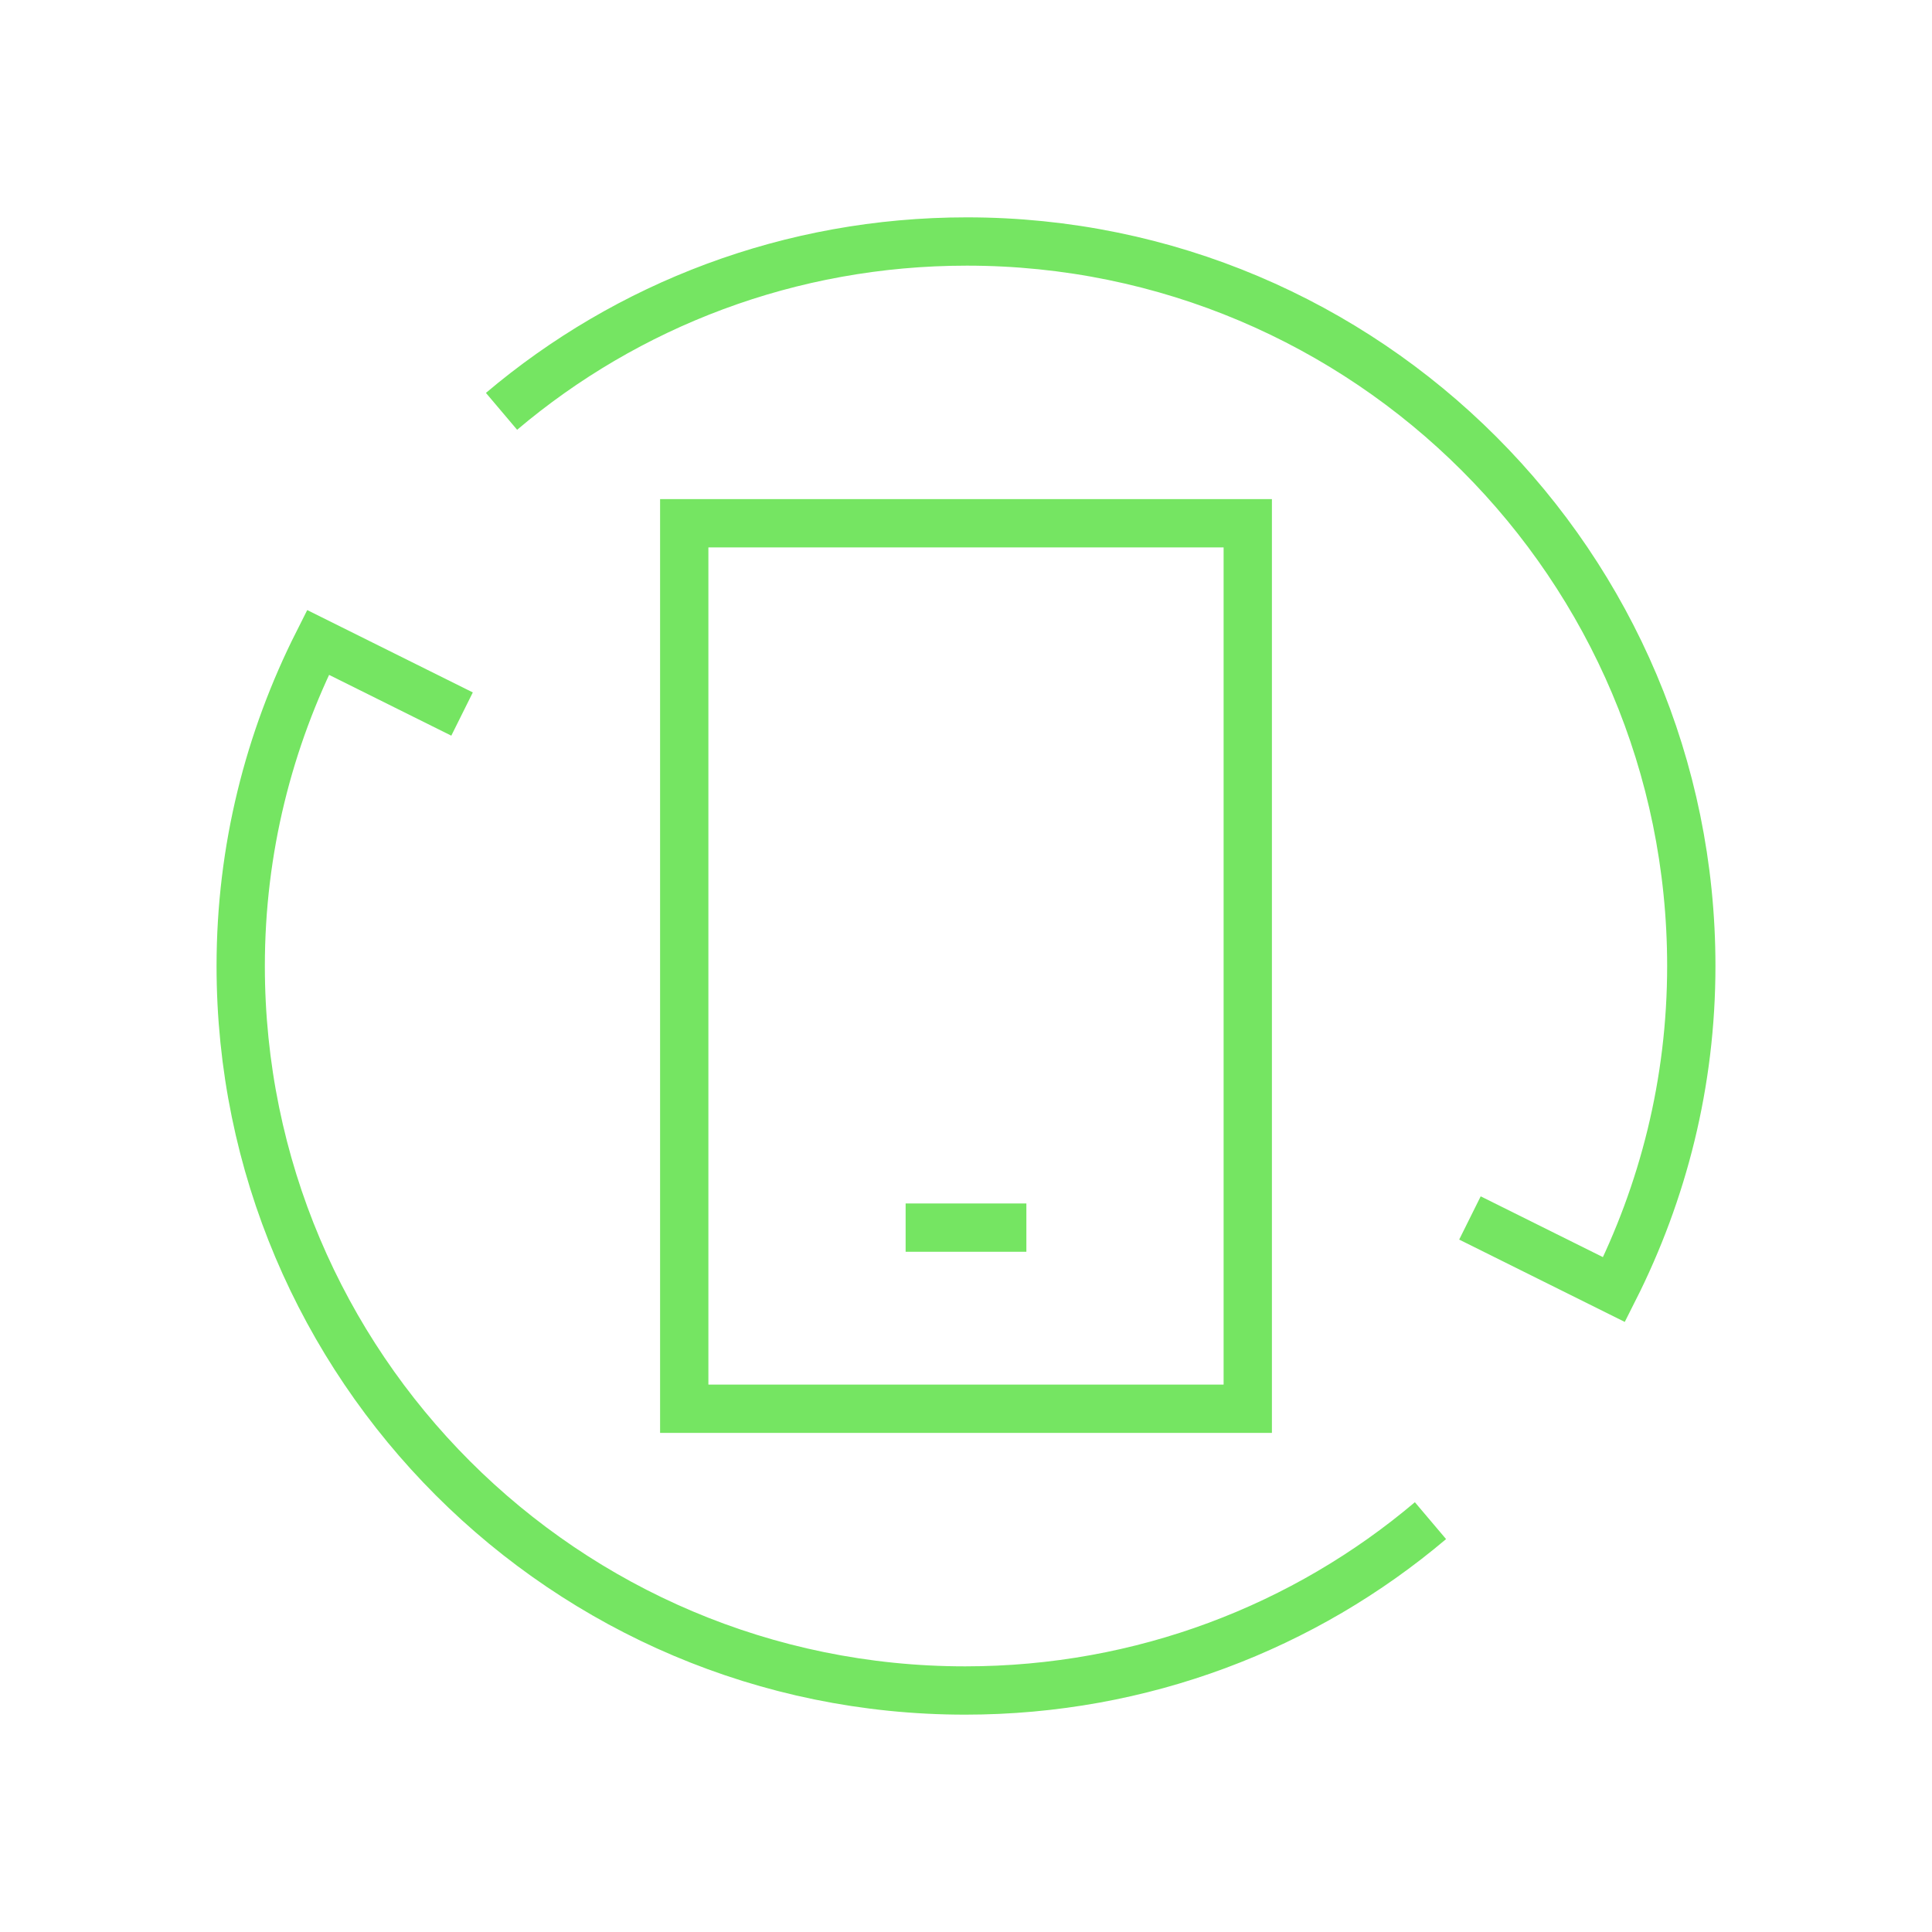 <?xml version="1.0"?>
<svg xmlns="http://www.w3.org/2000/svg" width="80" height="80" viewBox="0 0 80 80" fill="none">
<g clip-path="url(#clip0_883_293)">
<g clip-path="url(#clip1_883_293)">
<path d="M51.667 21.667H28.333V58.333H51.667V21.667Z" stroke="#75E562" stroke-width="2"/>
<path d="M37.5 50.833H42.5" stroke="#75E562" stroke-width="2"/>
<path d="M19.133 29.567L13.167 26.6C11.133 30.633 9.967 35.167 9.967 40C9.967 56.567 23.4 70 39.967 70C47.3 70 54.033 67.367 59.233 62.967" stroke="#75E562" stroke-width="2"/>
<path d="M60.867 50.433L66.833 53.4C68.867 49.367 70.033 44.833 70.033 40C70.033 23.433 56.6 10 40.033 10C32.7 10 25.967 12.633 20.767 17.033" stroke="#75E562" stroke-width="2"/>
</g>
</g>
<defs>
<clipPath id="clip0_883_293">
<rect width="80" height="80" fill="white"/>
</clipPath>
<clipPath id="clip1_883_293">
<rect width="80" height="80" fill="white"/>
</clipPath>
</defs>
</svg>
